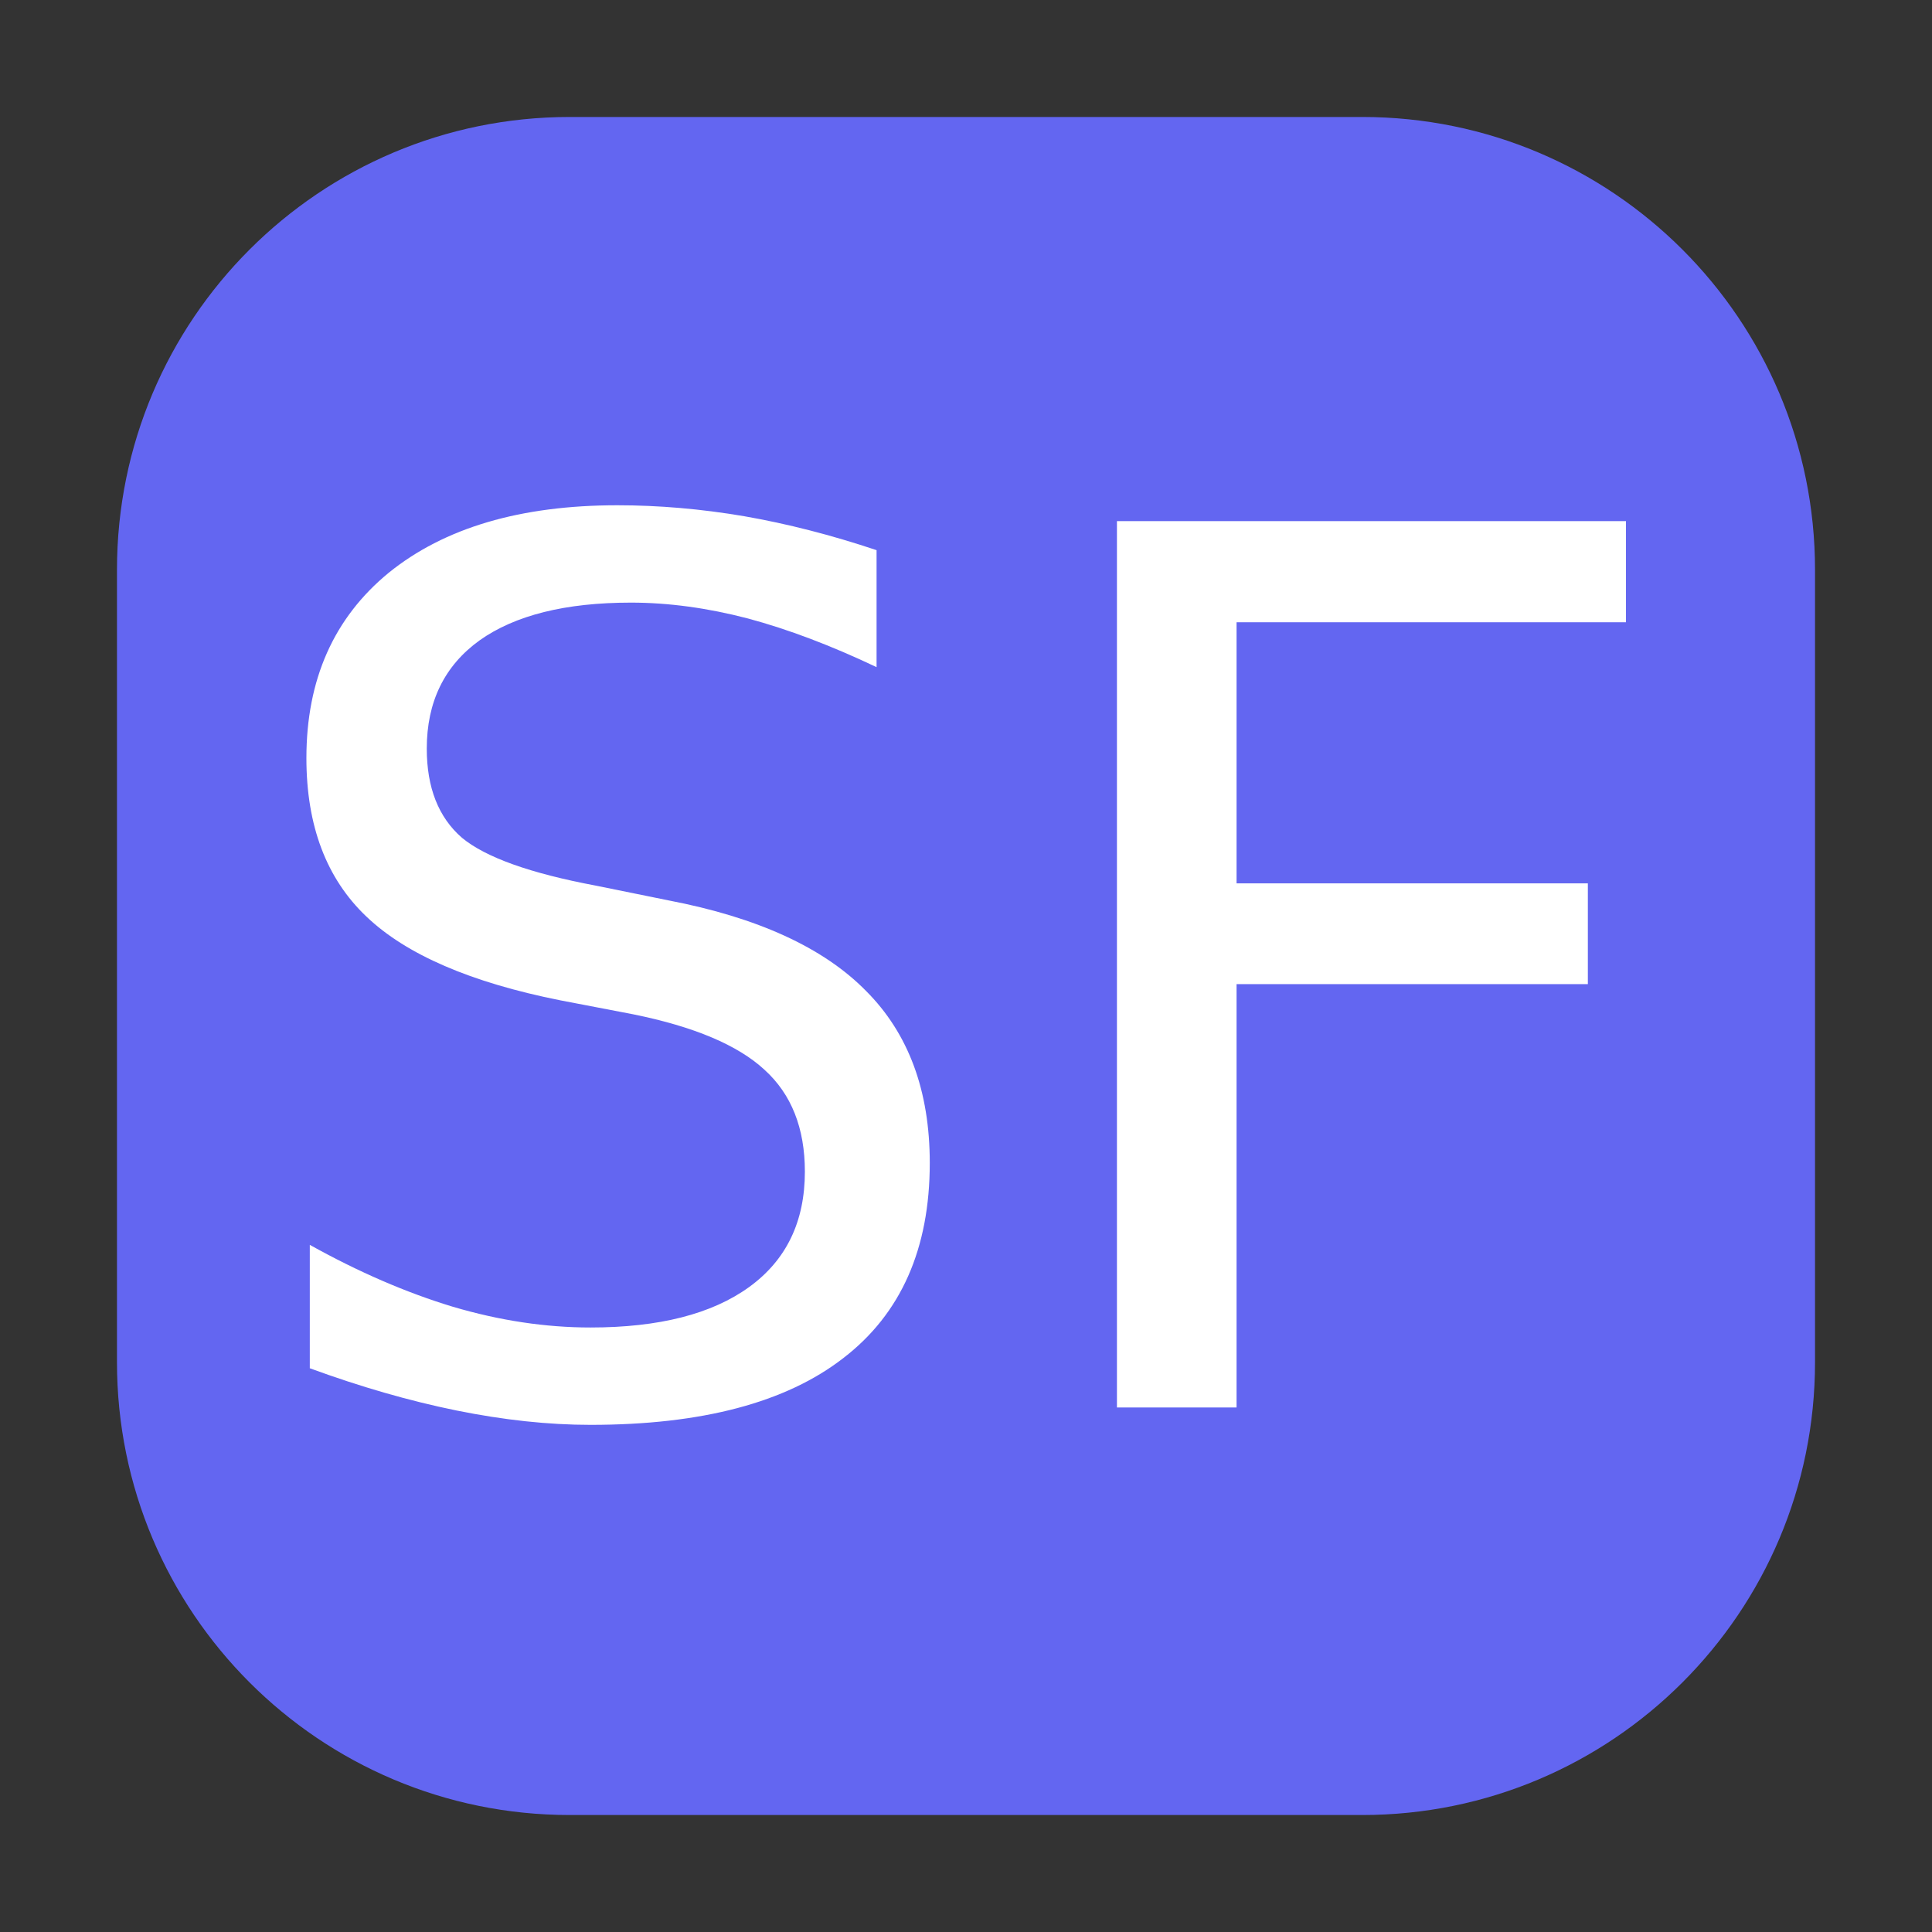 <svg version="1.2" xmlns="http://www.w3.org/2000/svg" viewBox="0 0 512 512" width="512" height="512">
	<rect x="0" y="0" width="512" height="512" fill="#333333" stroke="none"/>
	<title>New Project</title>
	<style>
		.s0 { fill: #6366f1 } 
		.s1 { fill: #ffffff } 
	</style>
	<path id="Layer 2" class="s0" d="m31 151c0-66.3 53.7-120 120-120h210c66.3 0 120 53.7 120 120v210c0 66.3-53.7 120-120 120h-210c-66.3 0-120-53.7-120-120z"/>
	<path id="SF" class="s1" aria-label="SF"  d="m232.3 145.8v31q-18.1-8.6-34.1-12.9-16.1-4.2-31-4.2-26 0-40.1 10-14 10.1-14 28.7 0 15.5 9.3 23.6 9.4 7.8 35.5 12.7l19.2 3.9q35.5 6.8 52.4 24 16.9 16.9 16.9 45.6 0 34.1-22.9 51.7-22.8 17.7-67 17.7-16.7 0-35.5-3.8-18.7-3.8-38.9-11.2v-32.7q19.4 10.8 37.9 16.4 18.6 5.5 36.5 5.5 27.2 0 42-10.7 14.8-10.7 14.8-30.6 0-17.3-10.7-27-10.6-9.8-34.8-14.7l-19.3-3.7q-35.6-7.1-51.4-22.2-15.9-15.1-15.9-42 0-31.2 21.8-49.1 22.1-17.9 60.6-17.9 16.5 0 33.6 2.9 17.2 3 35.1 9zm63.7 227.2v-234.9h134.9v26.8h-103.2v69.2h93.1v26.7h-93.1v112.2z"/>
</svg>